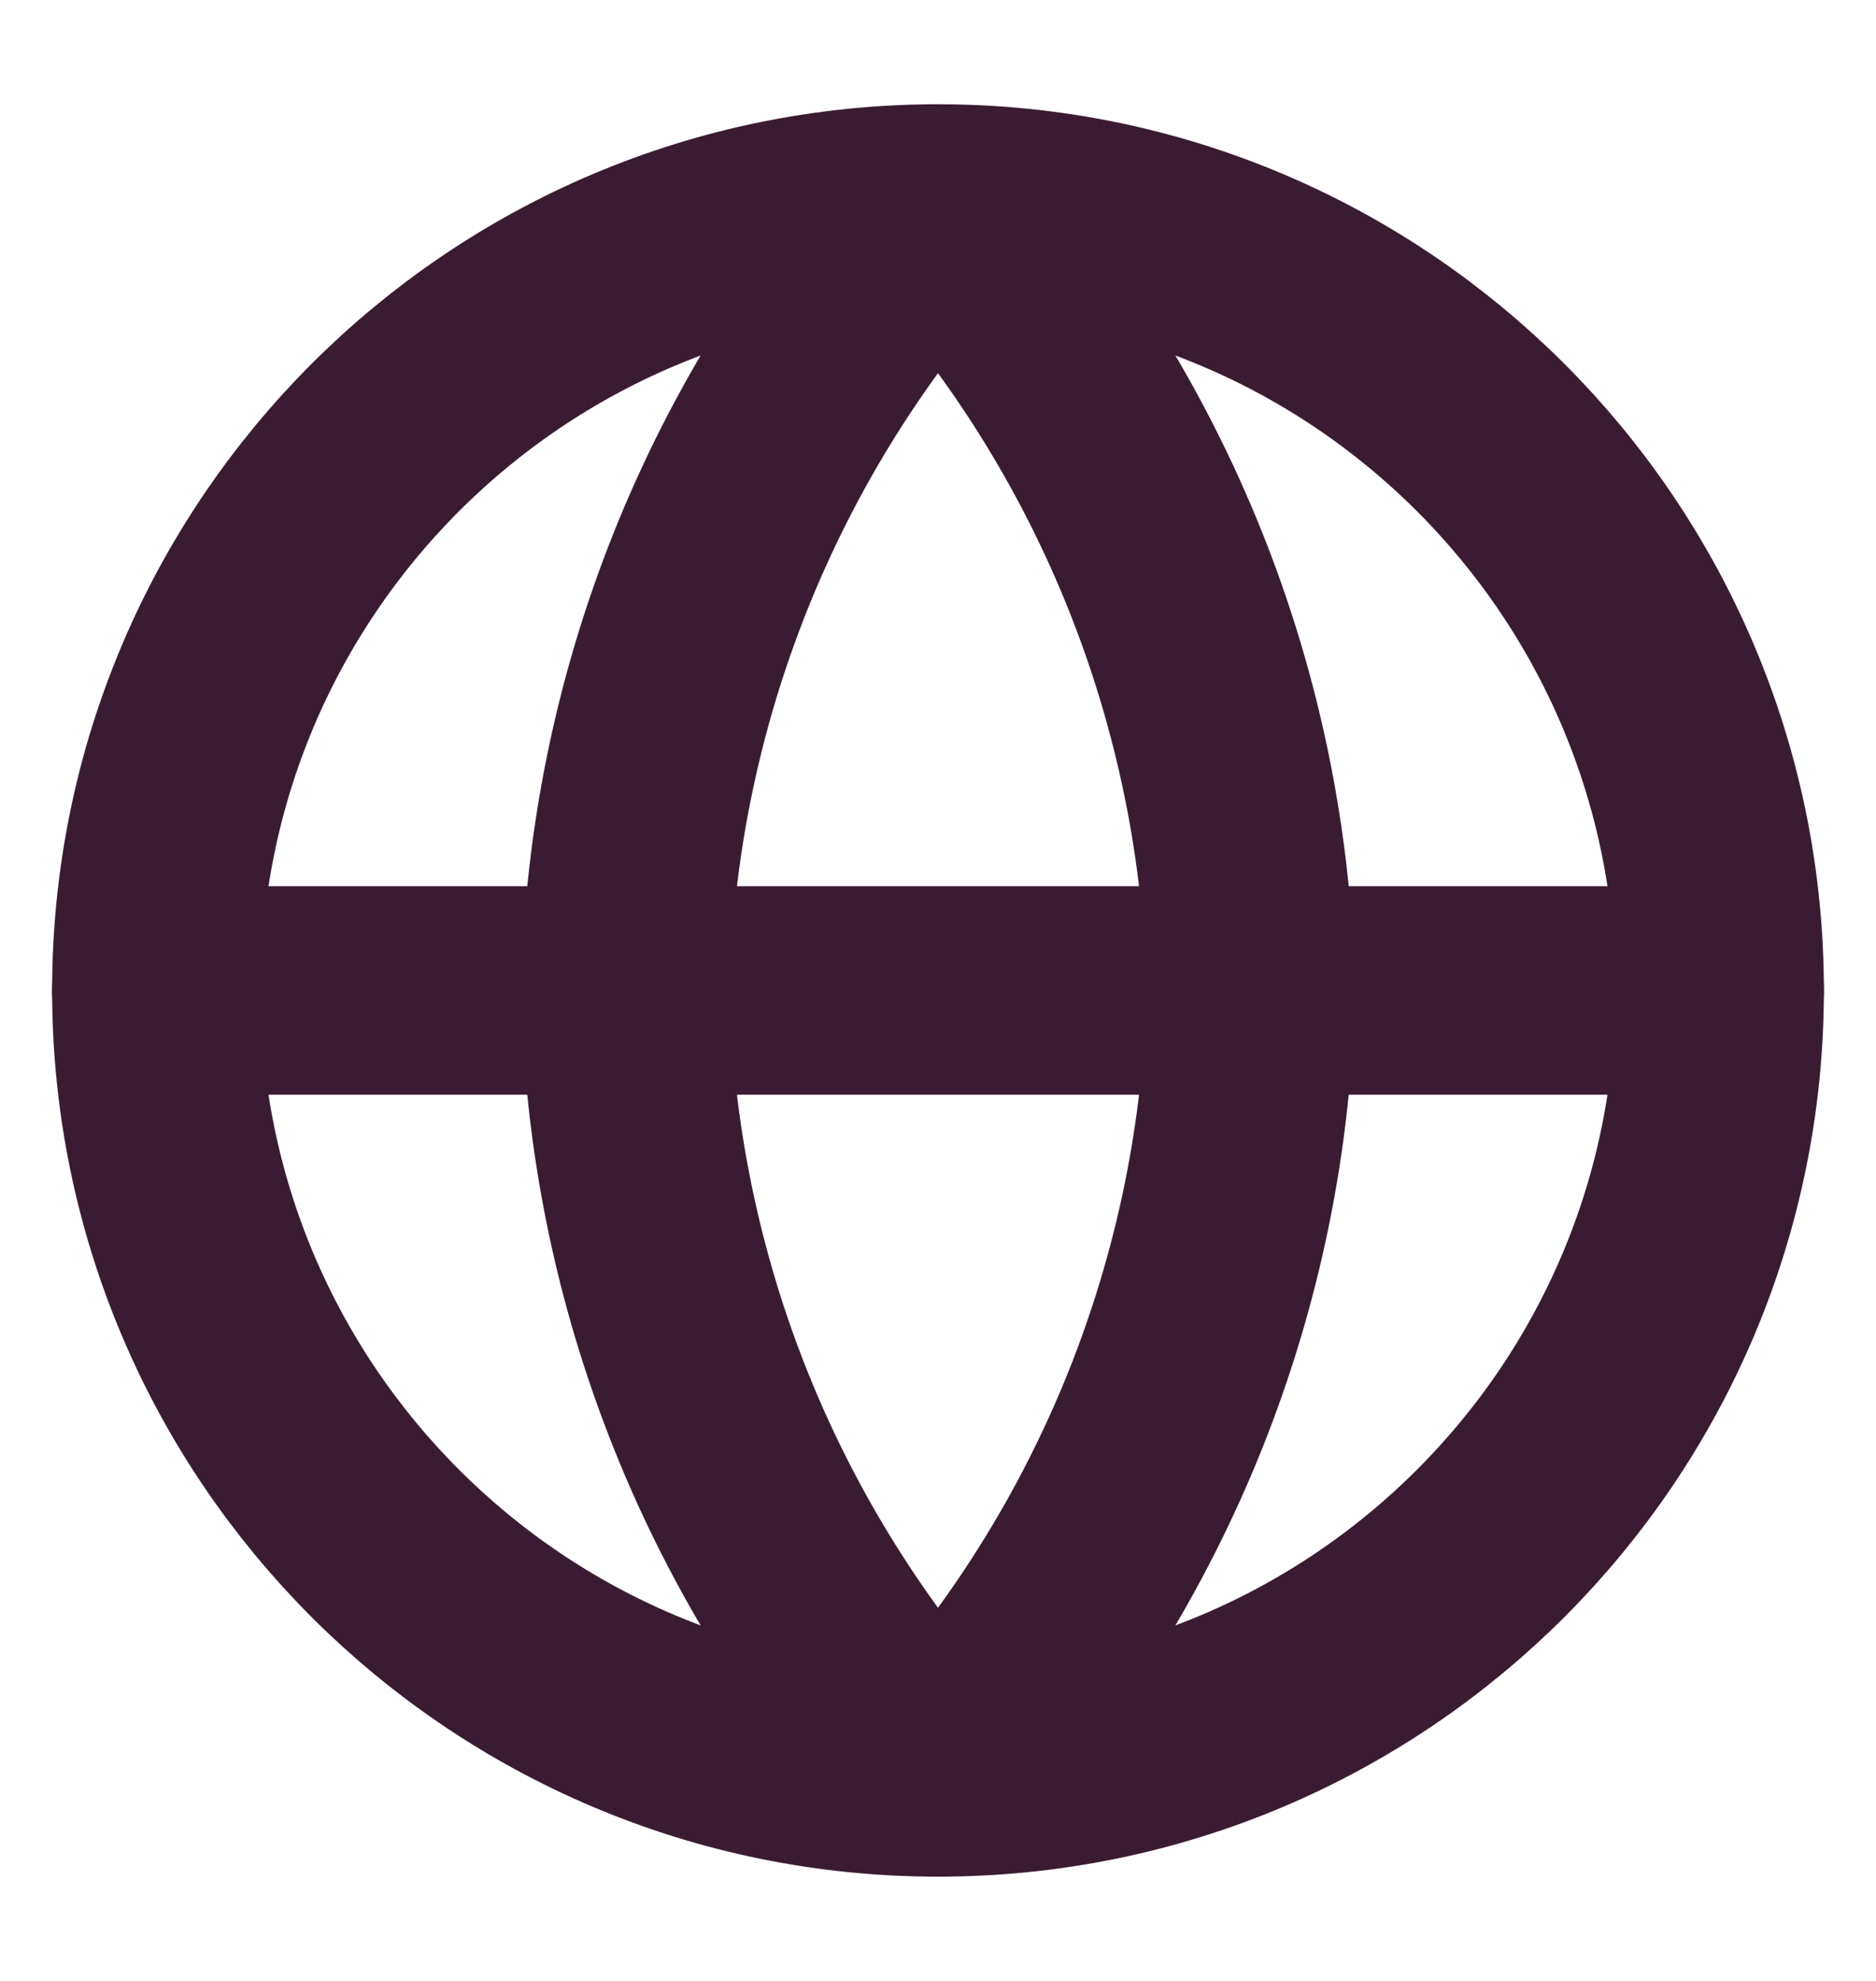 <svg width="18" height="19" viewBox="0 0 18 19" fill="none" xmlns="http://www.w3.org/2000/svg">
<path d="M9 17C13.142 17 16.5 13.642 16.5 9.5C16.5 5.358 13.142 2 9 2C4.858 2 1.5 5.358 1.5 9.5C1.5 13.642 4.858 17 9 17Z" stroke="#3A1C32" stroke-width="2" stroke-linecap="round" stroke-linejoin="round"/>
<path d="M1.5 9.5H16.5" stroke="#3A1C32" stroke-width="2" stroke-linecap="round" stroke-linejoin="round"/>
<path d="M9 2C10.876 4.054 11.942 6.719 12 9.5C11.942 12.281 10.876 14.946 9 17C7.124 14.946 6.058 12.281 6 9.5C6.058 6.719 7.124 4.054 9 2Z" stroke="#3A1C32" stroke-width="2" stroke-linecap="round" stroke-linejoin="round"/>
</svg>
